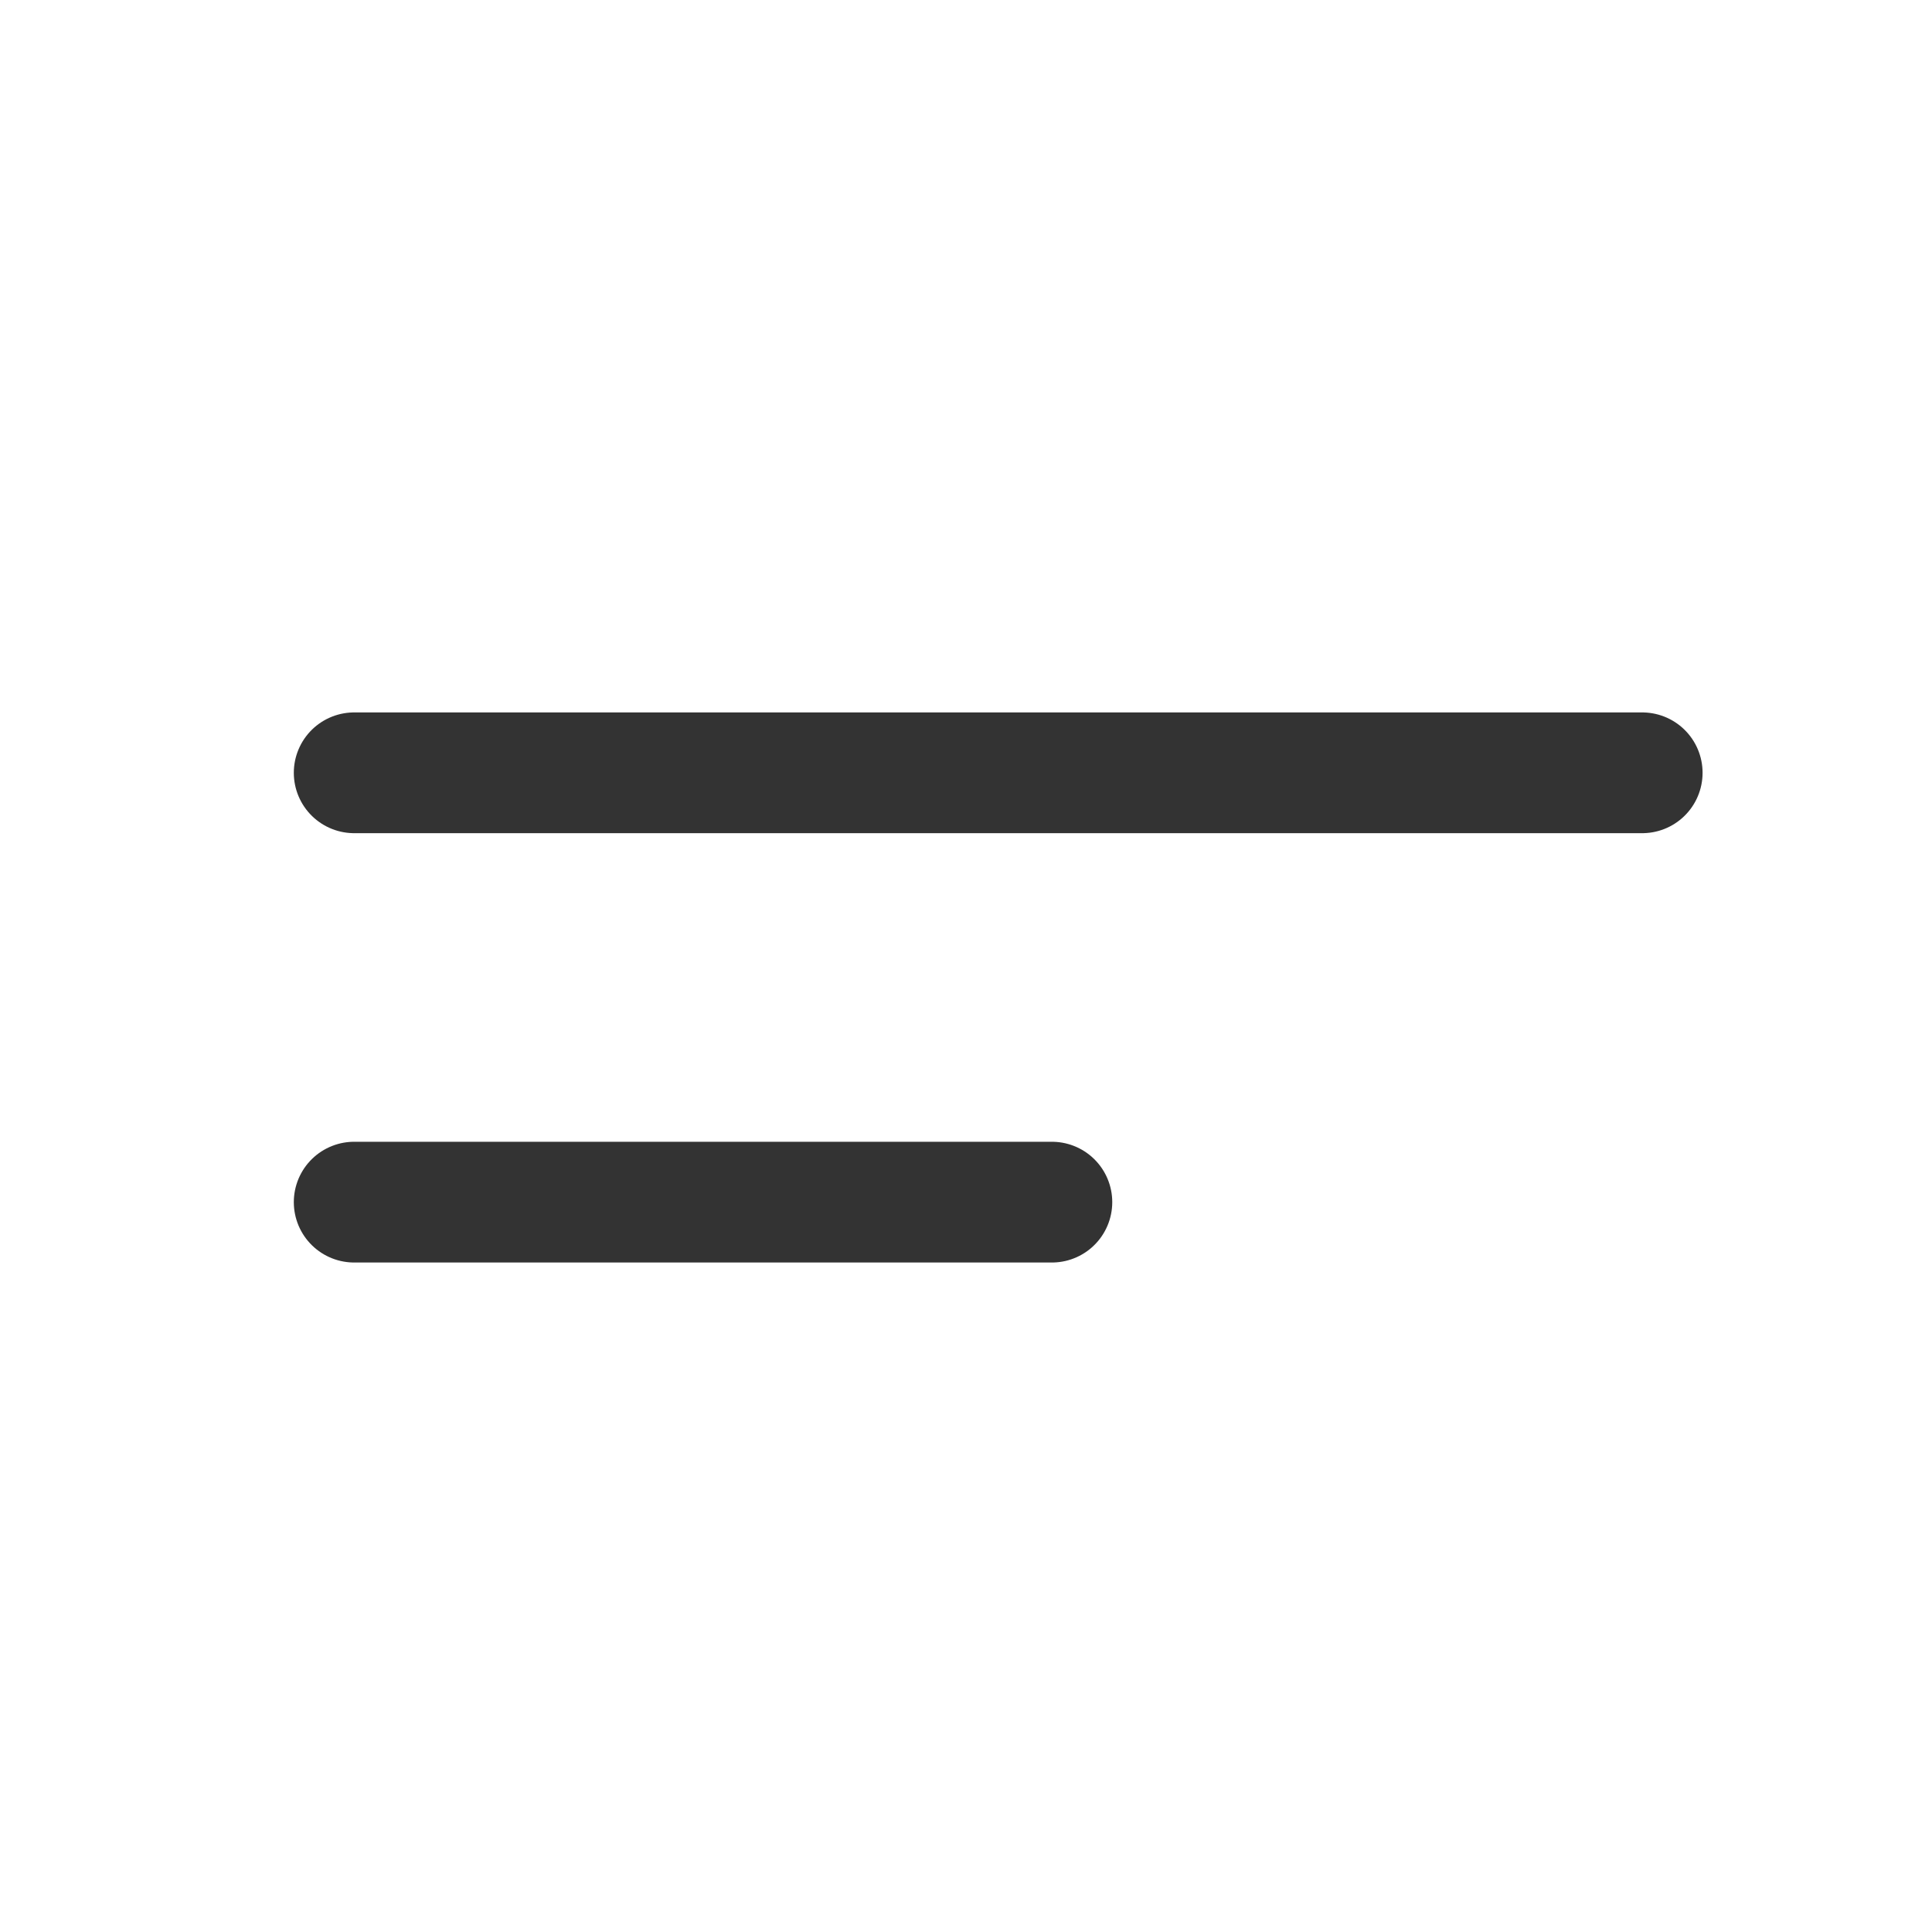 <svg width="40" height="40" viewBox="0 0 40 40" fill="none" xmlns="http://www.w3.org/2000/svg">
<path d="M34 16H7.333M21.778 24.889H7.333" stroke="#333333" stroke-width="2.5" stroke-linecap="round"/>
</svg>
